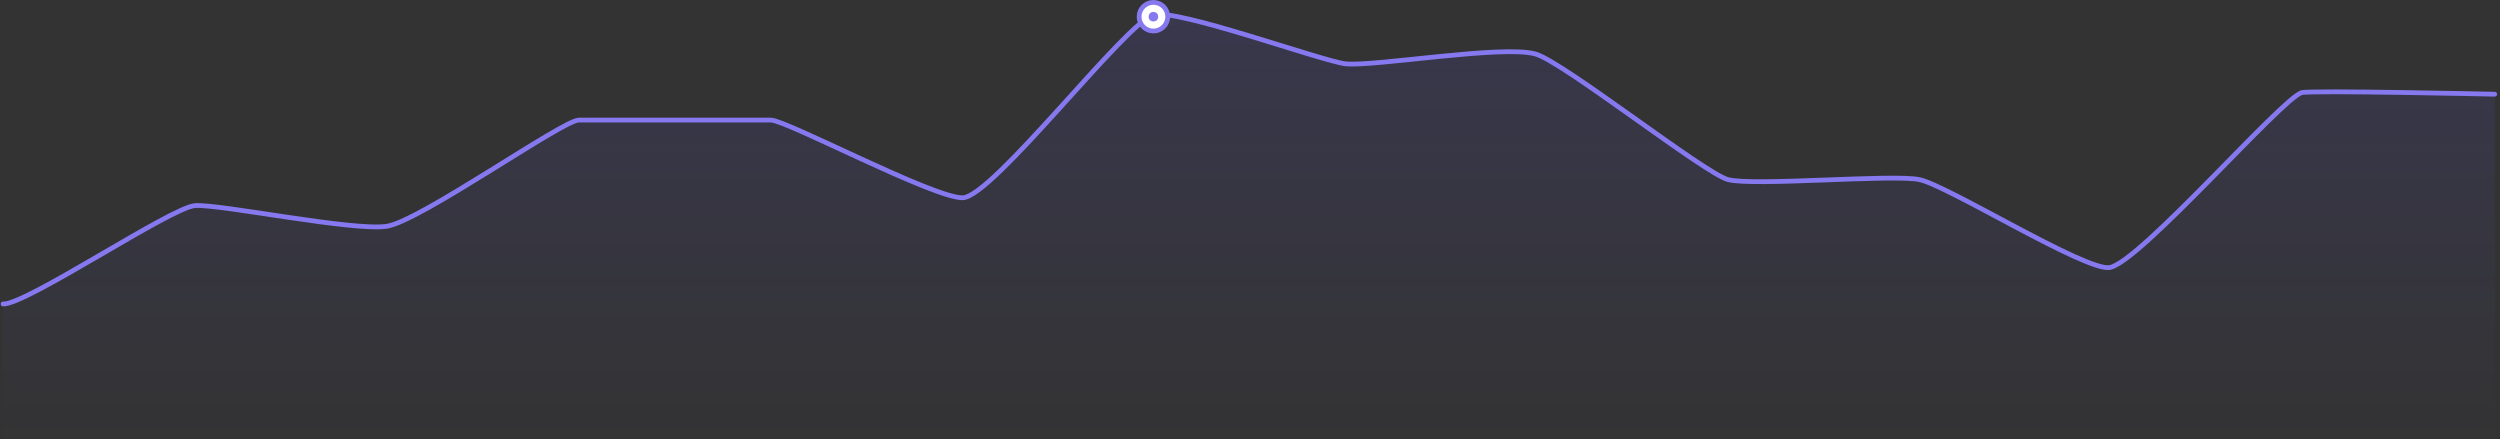 <?xml version="1.0" encoding="utf-8"?>
<svg xmlns="http://www.w3.org/2000/svg" fill="none" height="100%" overflow="visible" preserveAspectRatio="none" style="display: block;" viewBox="0 0 814 143" width="100%">
<rect x="0" y="0" width="814" height="143" fill="#333333" stroke="none"/>
<g id="Group 39576">
<path d="M63.495 66.943C55.665 67.527 8.375 99.369 1 98.973V142.206H812.275V30.671C812.275 30.671 752.051 29.333 749.391 30.168C742.793 32.238 696.6 85.529 686.896 87.11C679.133 88.376 634.105 60.367 624.938 58.469C616.249 56.669 570.833 60.683 562.622 58.469C554.918 56.391 508.726 19.969 499.917 17.567C488.929 14.572 447.425 21.749 438.109 20.773C430.734 20.001 382.959 2.632 375.674 4.86C367.044 6.684 323.092 64.394 313.387 64.394C303.683 64.394 256.028 39.099 250.981 39.099H188.486C183.226 39.099 136.859 71.956 125.991 73.665C115.122 75.375 71.326 66.359 63.495 66.943Z" fill="url(#paint0_linear_0_18979)" id="Vector 5"/>
<path d="M1 98.974C8.375 99.369 55.665 67.527 63.495 66.943C71.326 66.359 115.122 75.375 125.991 73.666C136.859 71.956 183.226 39.099 188.486 39.099C201.684 39.099 239.724 39.099 250.981 39.099C256.028 39.099 303.683 64.395 313.387 64.395C323.092 64.395 367.044 6.684 375.674 4.86C382.959 2.632 430.734 20.001 438.109 20.773C447.425 21.749 488.929 14.572 499.917 17.567C508.726 19.969 554.918 56.391 562.622 58.469C570.833 60.683 616.249 56.669 624.938 58.469C634.105 60.367 679.133 88.376 686.896 87.11C696.6 85.529 742.793 32.238 749.391 30.168C752.051 29.333 812.275 30.671 812.275 30.671" id="Vector 1" stroke="#8679EF" stroke-linecap="round" stroke-width="1.554"/>
<g id="Group 39579">
<circle cx="375.554" cy="5.44" fill="white" id="Ellipse 4" r="4.662" stroke="#8679EF" stroke-width="1.554"/>
<circle cx="375.554" cy="5.44" fill="#8679EF" id="Ellipse 6" r="1.554"/>
</g>
</g>
<defs>
<linearGradient gradientUnits="userSpaceOnUse" id="paint0_linear_0_18979" x1="406.171" x2="406.171" y1="-131.719" y2="150.73">
<stop stop-color="#5F57FF" stop-opacity="0.24"/>
<stop offset="1" stop-color="#5F57FF" stop-opacity="0"/>
</linearGradient>
</defs>
</svg>